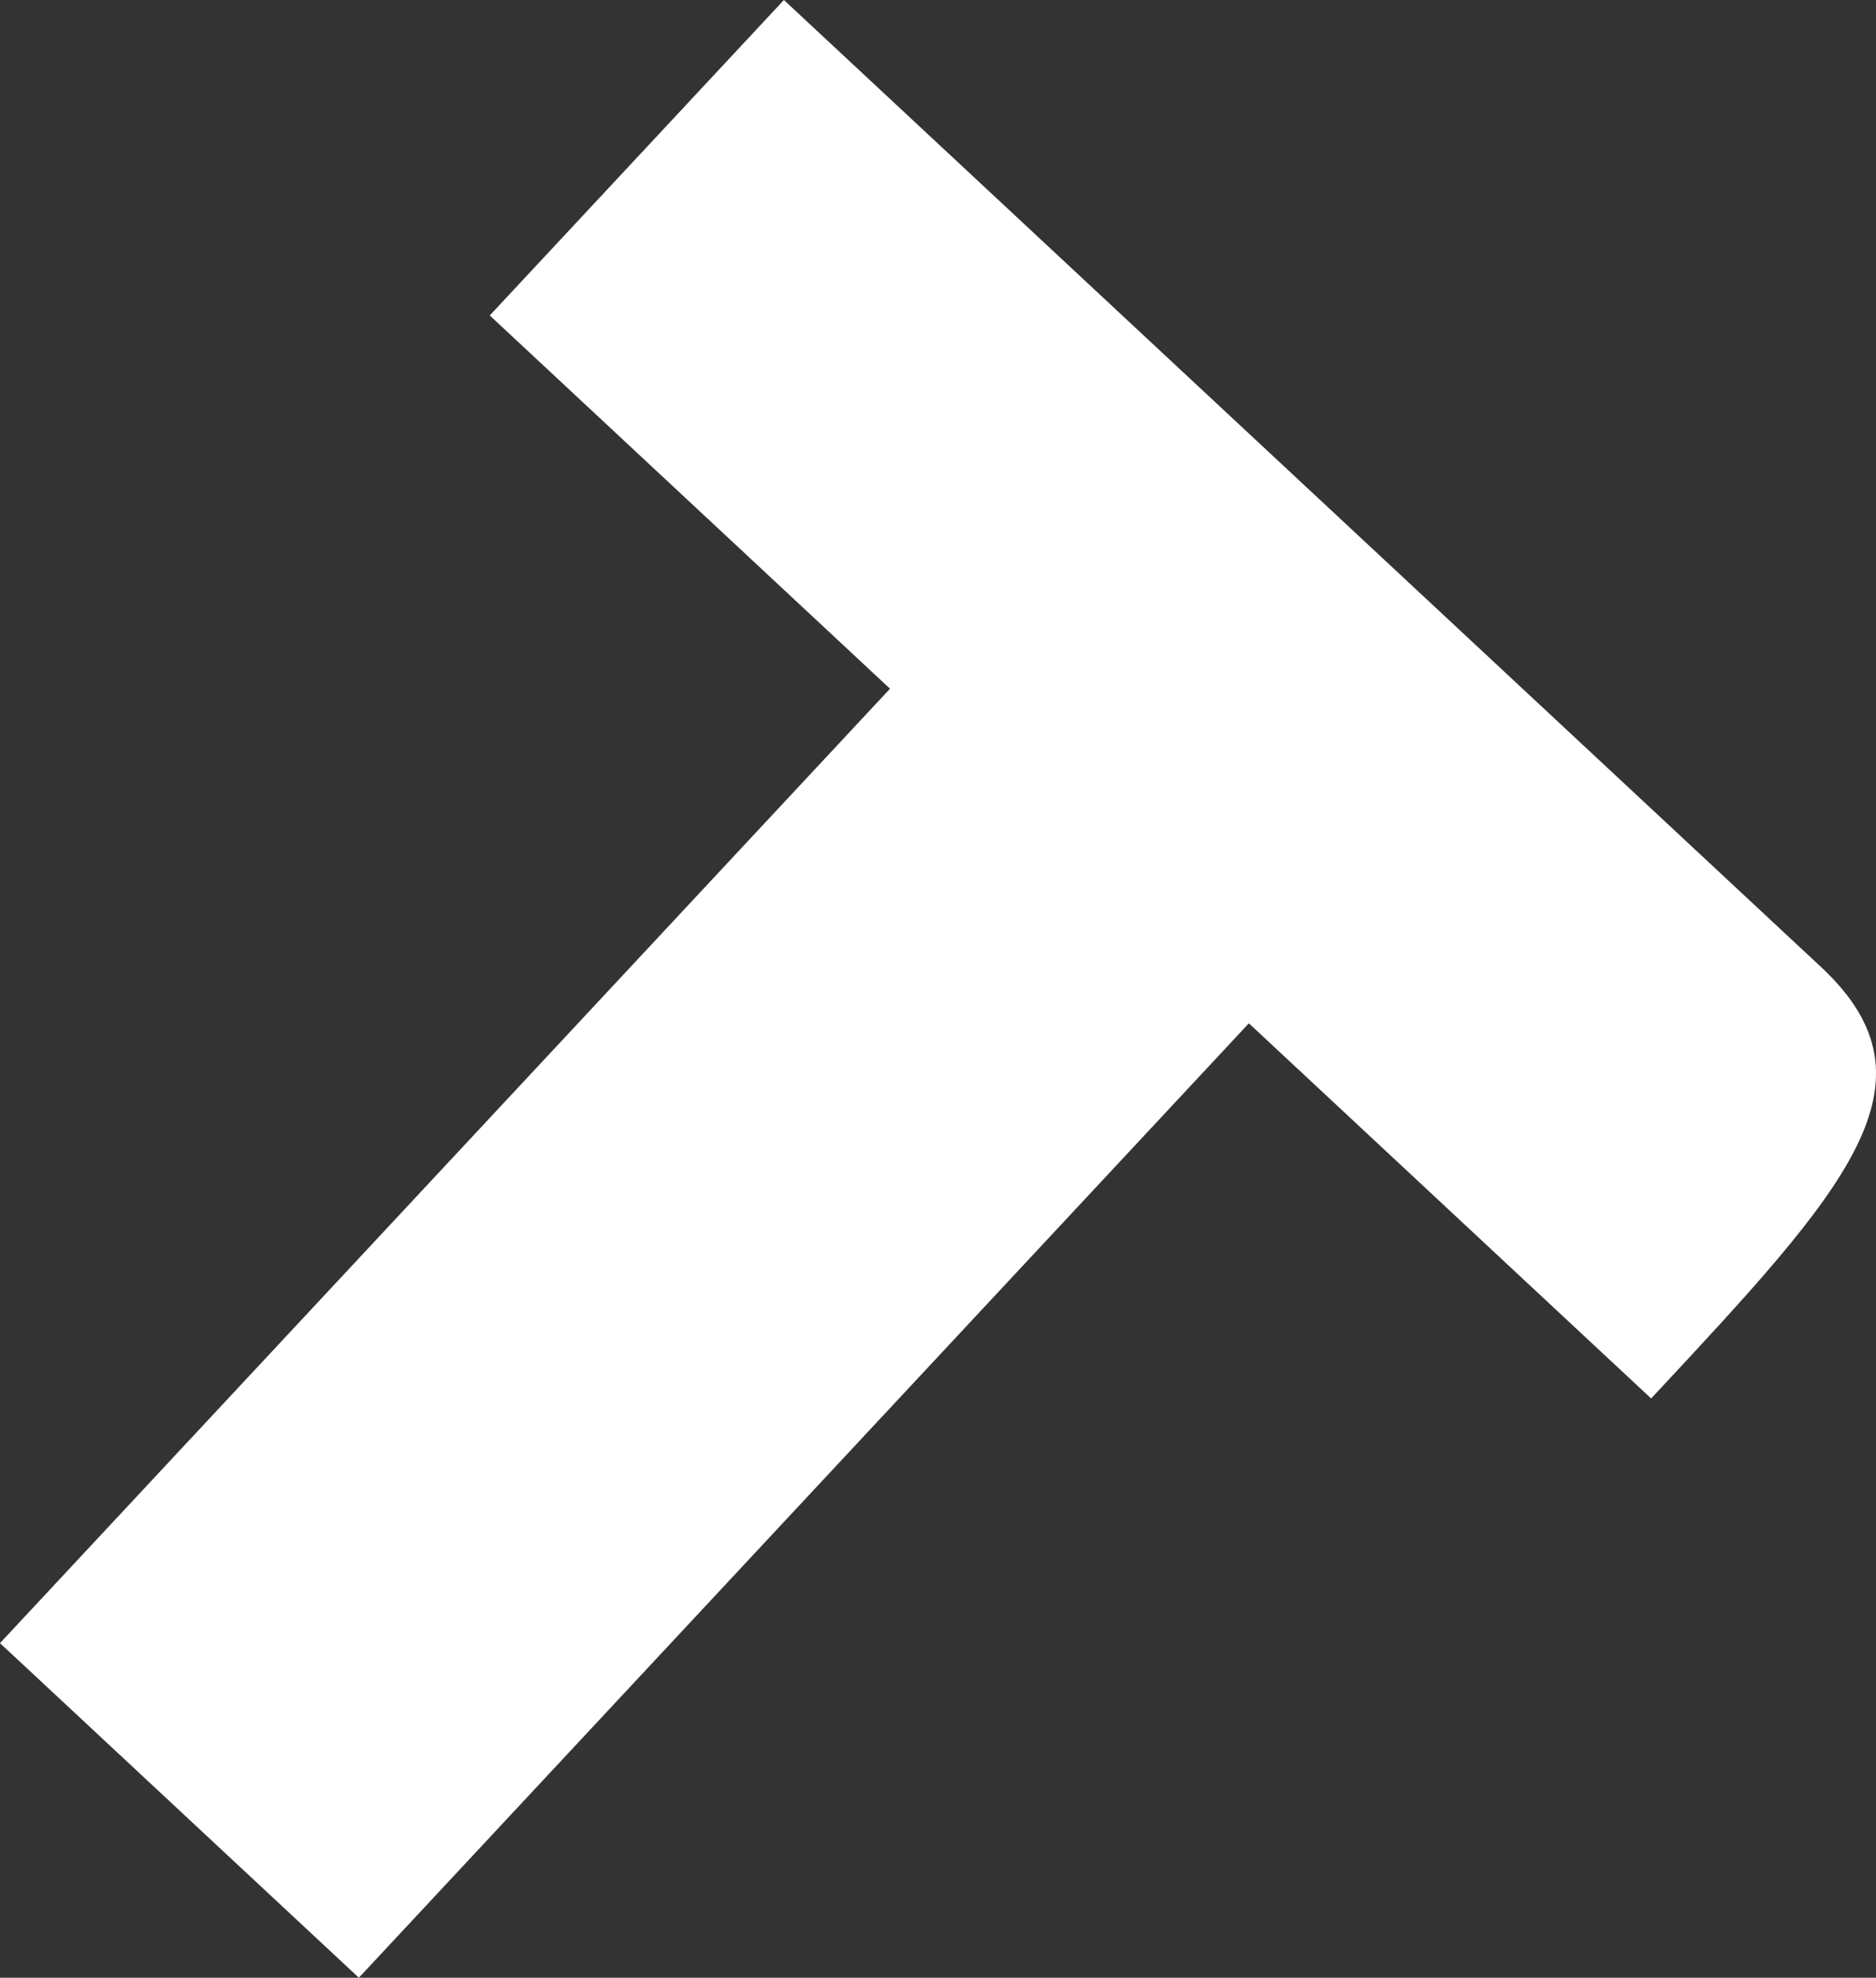 <?xml version="1.0" encoding="utf-8"?>
<svg xmlns="http://www.w3.org/2000/svg" id="Layer_2" viewBox="0 0 139.16 146.71">
  <rect x="0" y="0" width="139.16" height="146.71" fill="#333333" stroke="none"/>
  <defs>
    <style>.cls-1{fill:#fff;}</style>
  </defs>
  <g id="Layer_1-2">
    <path id="Path_4169" class="cls-1" d="m26.62,146.71l66.02-70.8,29.84,27.83c14.46-15.5,21.82-23.4,12.61-32L58.15,0l-21.82,23.4,29.69,27.69L0,121.89l26.62,24.82Z"/>
  </g>
</svg>